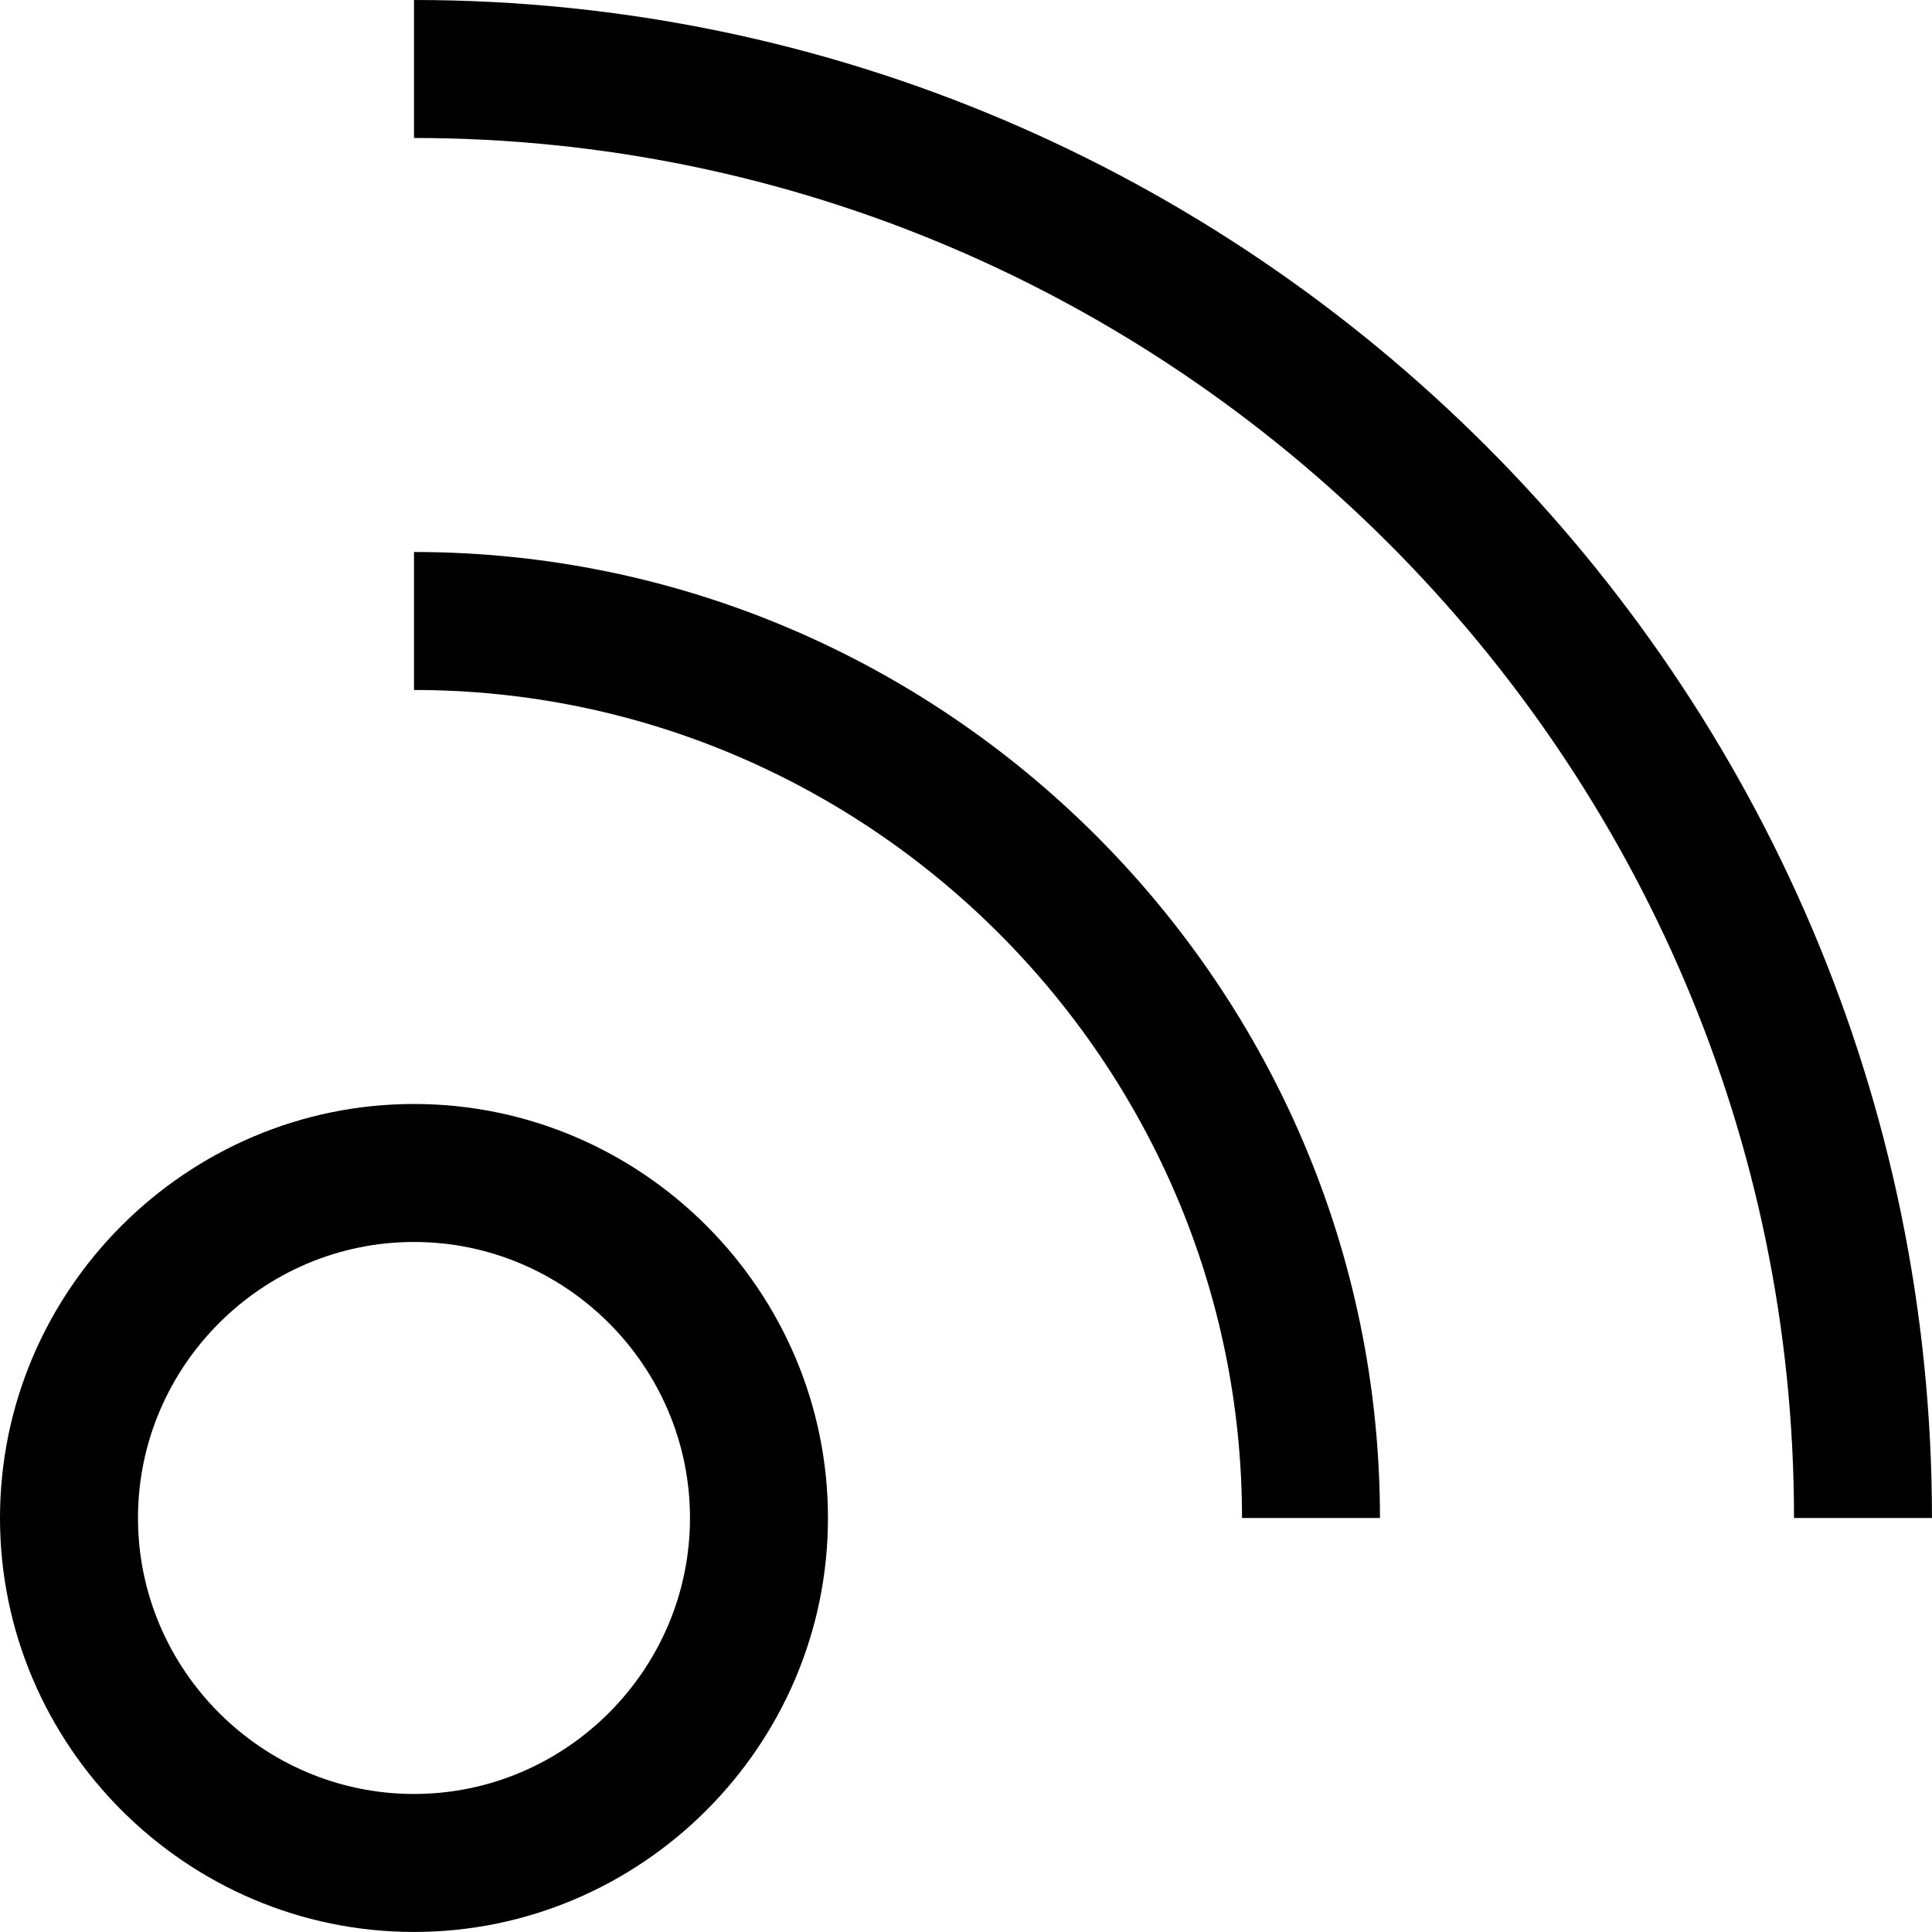 <svg xmlns="http://www.w3.org/2000/svg" width="44.538" height="44.537" viewBox="-4373 11033 44.538 44.537"><g data-name="rss"><path d="M-4363.456 11058.45c-5.249 0-9.544 4.295-9.544 9.544 0 5.248 4.295 9.543 9.544 9.543 5.248 0 9.543-4.295 9.543-9.543 0-5.249-4.295-9.544-9.543-9.544Zm0 15.906c-3.5 0-6.363-2.864-6.363-6.362 0-3.499 2.864-6.363 6.363-6.363 3.498 0 6.362 2.864 6.362 6.363 0 3.498-2.864 6.362-6.362 6.362Z" fill-rule="evenodd" data-name="Path 87"/><path d="M-4328.463 11067.994h-3.18c0-17.496-14.315-31.813-31.813-31.813V11033c19.246 0 34.993 15.748 34.993 34.994Z" fill-rule="evenodd" data-name="Path 88"/><path d="M-4341.188 11067.994h-3.18c0-10.497-8.591-19.088-19.088-19.088v-3.181c12.247 0 22.268 10.021 22.268 22.269Z" fill-rule="evenodd" data-name="Path 89"/></g></svg>